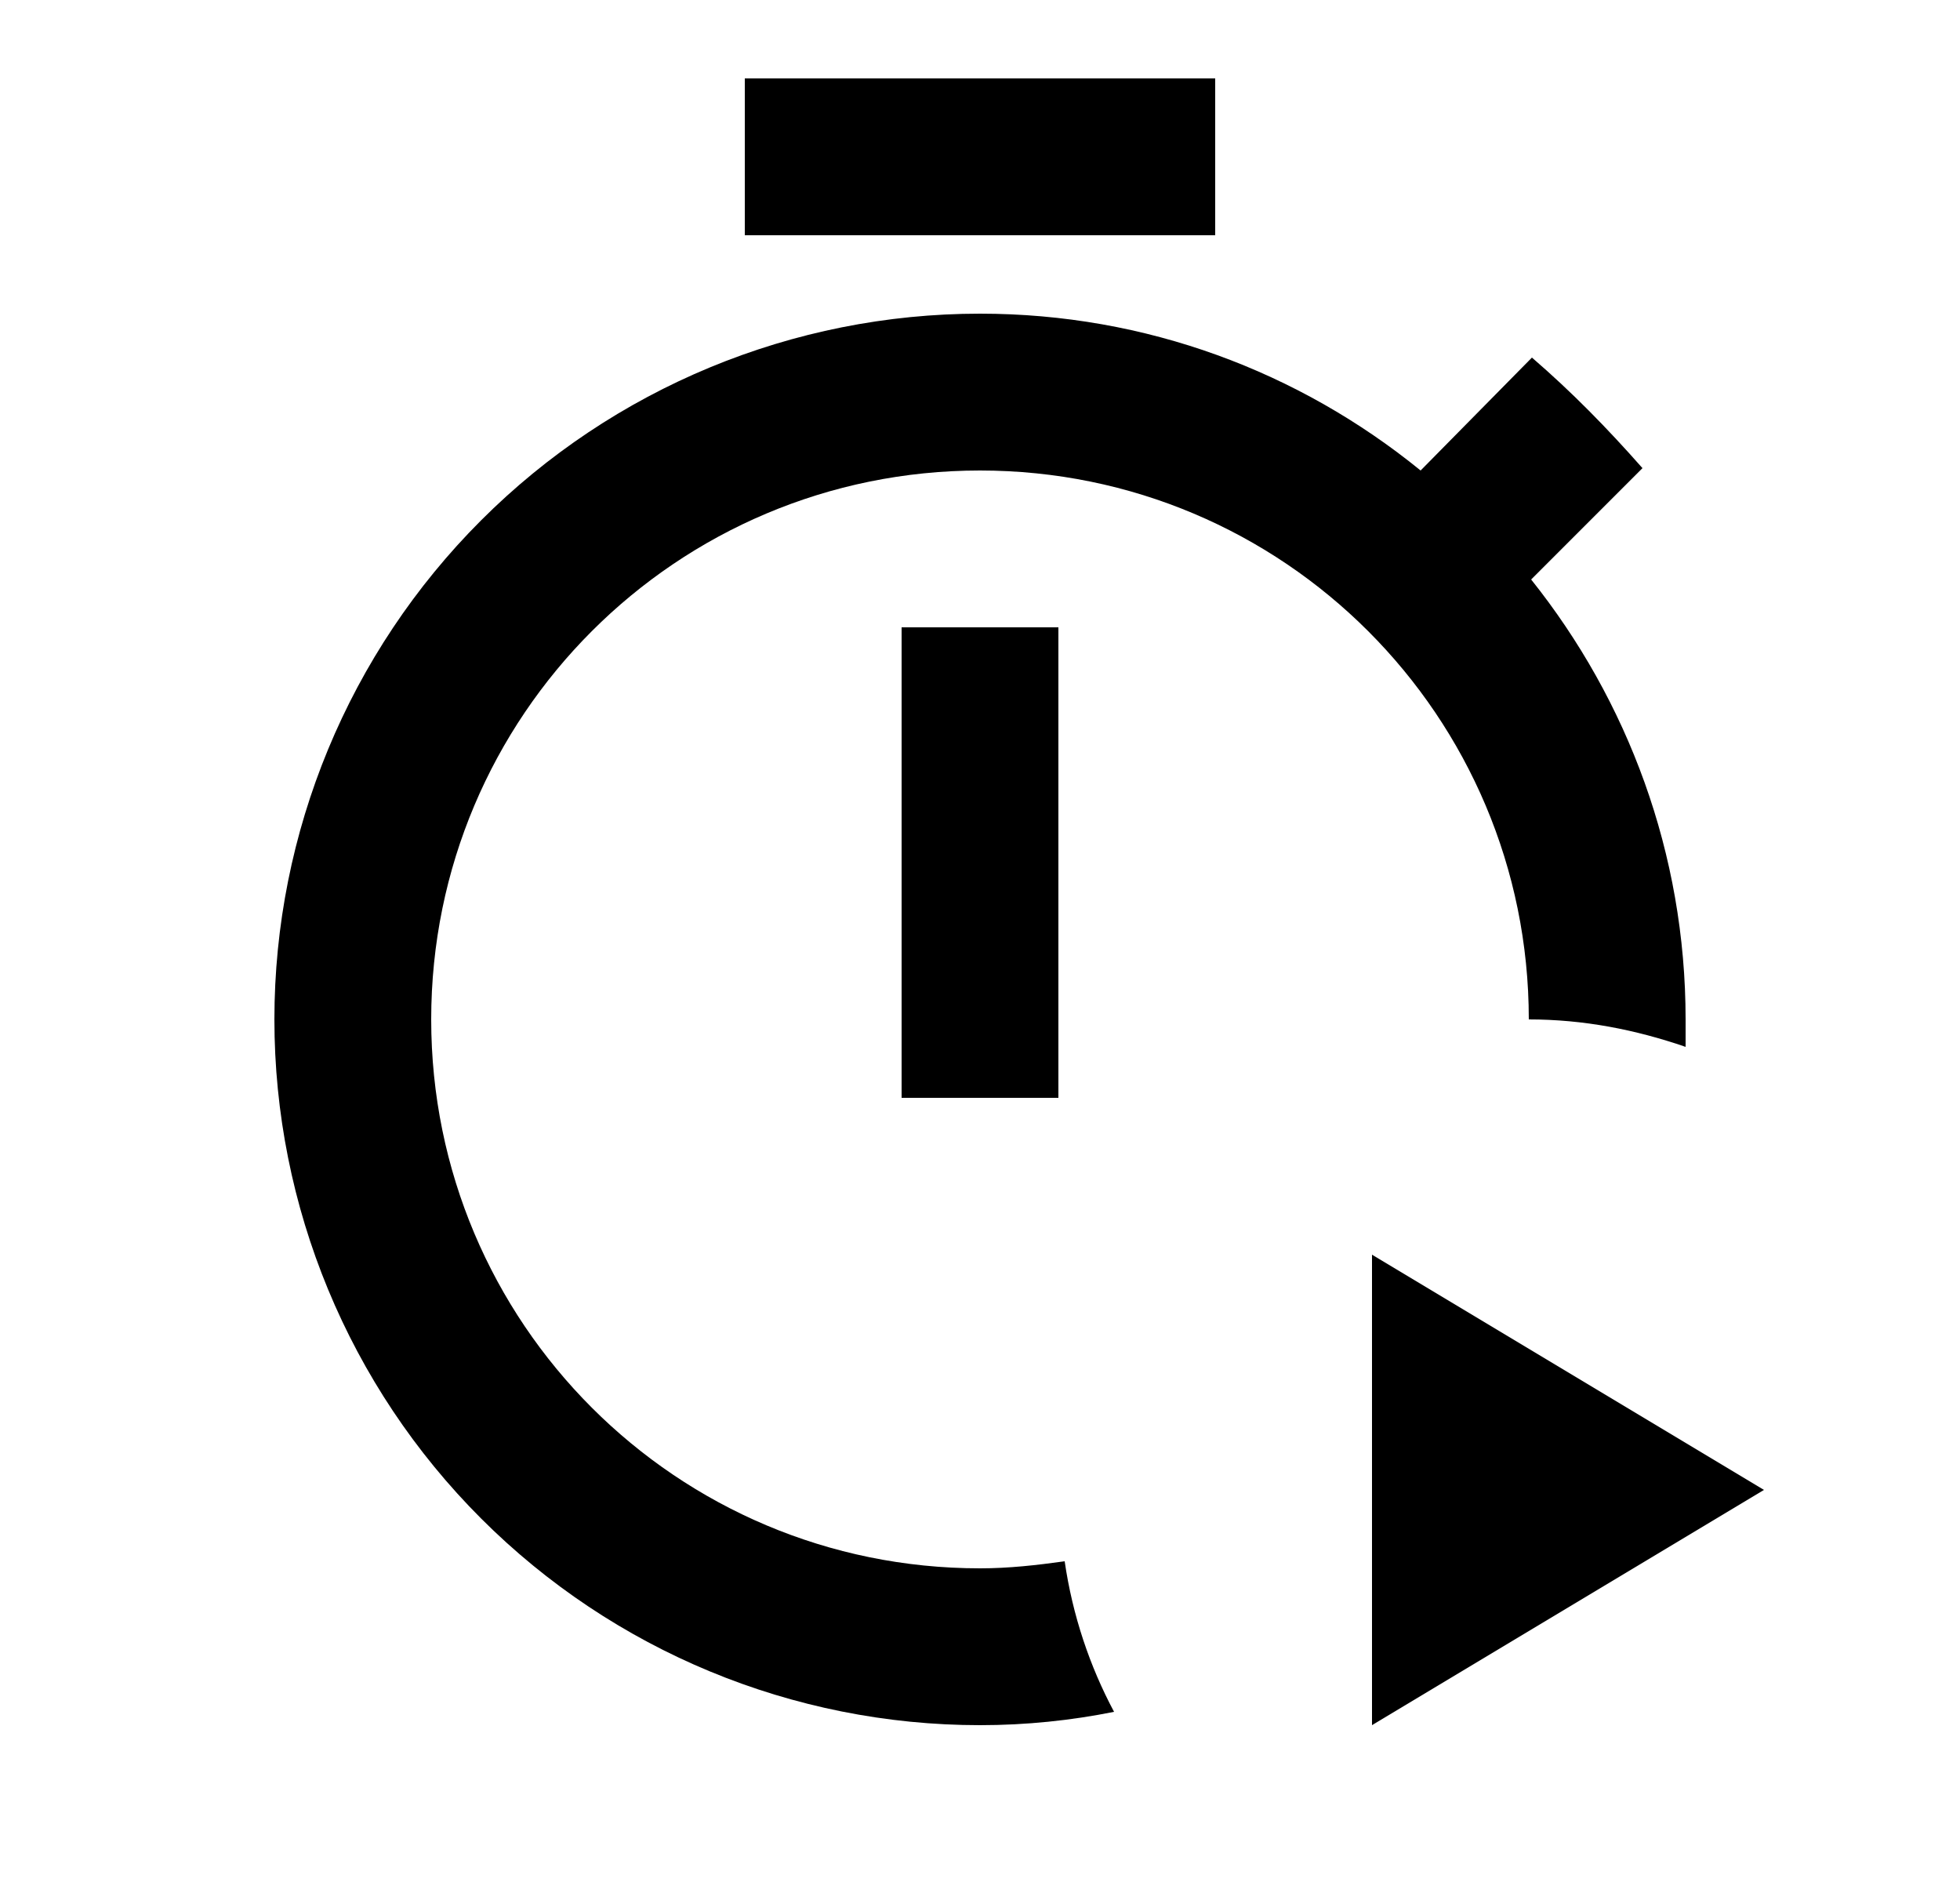 <svg width="25" height="24" viewBox="0 0 25 24" fill="none" xmlns="http://www.w3.org/2000/svg">
    <path d="M15.5 3H9.5V1H15.5V3ZM11.5 14H13.5V8H11.5V14ZM19.5 13C20.2 13 20.86 13.13 21.5 13.35V13C21.5 10.88 20.76 8.93 19.53 7.39L20.95 5.97C20.5 5.46 20.05 5 19.54 4.56L18.12 6C16.57 4.74 14.62 4 12.5 4C10.113 4 7.824 4.948 6.136 6.636C4.448 8.324 3.5 10.613 3.5 13C3.5 15.387 4.448 17.676 6.136 19.364C7.824 21.052 10.113 22 12.5 22C13.09 22 13.66 21.94 14.21 21.83C13.9 21.25 13.68 20.6 13.58 19.91C13.22 19.96 12.87 20 12.5 20C8.63 20 5.5 16.87 5.5 13C5.5 9.13 8.63 6 12.5 6C16.37 6 19.5 9.13 19.5 13ZM17.5 16V22L22.5 19L17.5 16Z" fill="black"/>
</svg>
